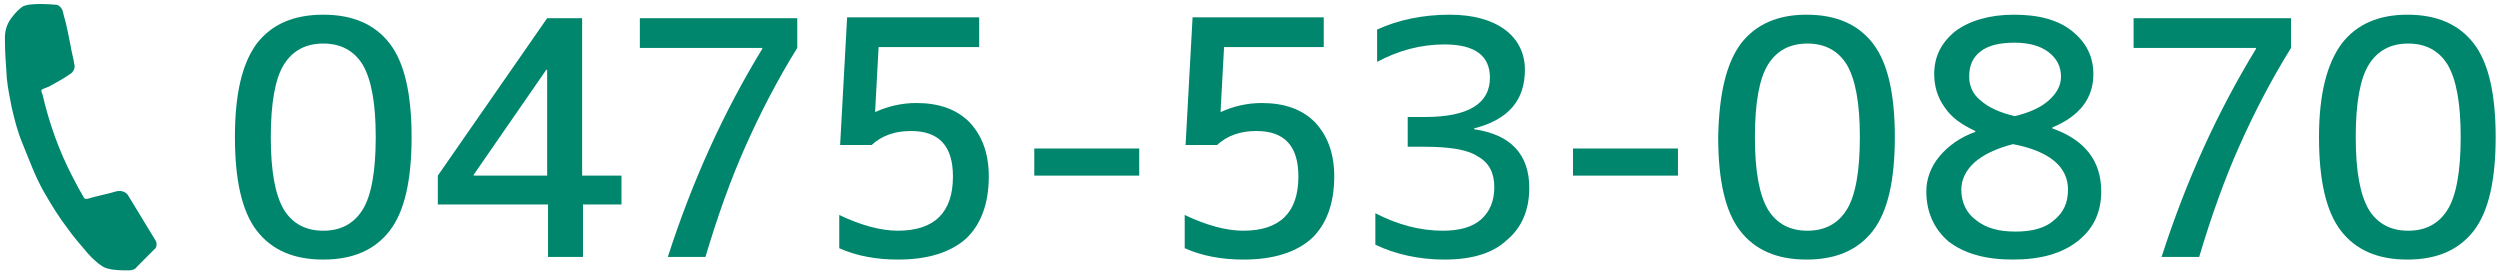 <svg width="237" height="26" viewBox="0 0 237 26" fill="none" xmlns="http://www.w3.org/2000/svg">
<g clip-path="url(#clip0_23_7368)">
<path d="M24.344 4.129C25.754 2.305 27.826 1.393 30.645 1.393C33.464 1.393 35.537 2.305 36.946 4.129C38.356 5.953 39.019 8.937 39.019 13C39.019 17.062 38.356 20.047 36.946 21.871C35.537 23.695 33.464 24.607 30.645 24.607C27.826 24.607 25.754 23.695 24.344 21.871C22.935 20.047 22.271 17.062 22.271 13C22.271 8.937 22.935 6.036 24.344 4.129ZM26.914 19.881C27.743 21.208 28.987 21.871 30.645 21.871C32.303 21.871 33.547 21.208 34.376 19.881C35.205 18.555 35.62 16.233 35.62 13C35.62 9.767 35.205 7.528 34.376 6.119C33.547 4.792 32.303 4.129 30.645 4.129C28.987 4.129 27.743 4.792 26.914 6.119C26.085 7.445 25.671 9.767 25.671 13C25.671 16.233 26.085 18.472 26.914 19.881Z" fill="#00866C"/>
<path d="M55.269 16.648H58.917V19.384H55.269V24.358H51.953V19.384H41.506V16.648L51.87 1.724H55.186V16.648H55.269ZM51.87 16.648V6.616H51.787L44.905 16.565V16.648H51.87Z" fill="#00866C"/>
<path d="M60.741 1.724H75.581V4.543C73.674 7.611 72.099 10.679 70.69 13.829C69.28 16.98 68.037 20.462 66.876 24.358H63.311C65.632 17.145 68.617 10.596 72.265 4.626V4.543H60.658V1.724H60.741Z" fill="#00866C"/>
<path d="M86.857 9.766C89.013 9.766 90.671 10.347 91.914 11.591C93.075 12.834 93.738 14.492 93.738 16.731C93.738 19.301 92.992 21.291 91.583 22.617C90.09 23.944 87.935 24.607 85.116 24.607C83.126 24.607 81.219 24.275 79.561 23.529V20.379C81.634 21.374 83.541 21.871 85.116 21.871C88.598 21.871 90.339 20.13 90.339 16.731C90.339 13.829 89.013 12.419 86.359 12.419C84.867 12.419 83.624 12.834 82.629 13.746H79.644L80.307 1.641H92.826V4.46H83.292L82.96 10.596H83.043C84.121 10.098 85.448 9.766 86.857 9.766Z" fill="#00866C"/>
<path d="M98.049 16.648V14.078H107.998V16.648H98.049Z" fill="#00866C"/>
<path d="M119.606 9.766C121.761 9.766 123.419 10.347 124.663 11.591C125.824 12.834 126.487 14.492 126.487 16.731C126.487 19.301 125.741 21.291 124.331 22.617C122.839 23.944 120.683 24.607 117.865 24.607C115.875 24.607 113.968 24.275 112.31 23.529V20.379C114.382 21.374 116.289 21.871 117.865 21.871C121.347 21.871 123.088 20.13 123.088 16.731C123.088 13.829 121.761 12.419 119.108 12.419C117.616 12.419 116.372 12.834 115.377 13.746H112.393L113.056 1.641H125.492V4.46H116.041L115.709 10.596H115.792C116.87 10.098 118.196 9.766 119.606 9.766Z" fill="#00866C"/>
<path d="M136.933 24.607C134.529 24.607 132.291 24.11 130.384 23.198V20.213C132.456 21.291 134.612 21.871 136.768 21.871C138.343 21.871 139.587 21.54 140.416 20.793C141.245 20.047 141.659 19.052 141.659 17.726C141.659 16.399 141.162 15.404 140.084 14.824C139.089 14.161 137.348 13.912 135.027 13.912H133.451V11.093H135.027C139.172 11.093 141.245 9.849 141.245 7.362C141.245 5.29 139.835 4.212 136.933 4.212C134.695 4.212 132.539 4.792 130.55 5.87V2.802C132.539 1.89 134.861 1.393 137.431 1.393C139.669 1.393 141.411 1.89 142.654 2.802C143.898 3.714 144.561 5.041 144.561 6.616C144.561 9.518 142.986 11.342 139.752 12.171V12.254C143.234 12.751 144.976 14.658 144.976 17.809C144.976 19.964 144.229 21.622 142.82 22.783C141.493 24.027 139.504 24.607 136.933 24.607Z" fill="#00866C"/>
<path d="M149.121 16.648V14.078H159.07V16.648H149.121Z" fill="#00866C"/>
<path d="M165.039 4.129C166.449 2.305 168.521 1.393 171.257 1.393C174.076 1.393 176.149 2.305 177.558 4.129C178.968 5.953 179.631 8.937 179.631 13C179.631 17.062 178.968 20.047 177.558 21.871C176.149 23.695 174.076 24.607 171.257 24.607C168.439 24.607 166.366 23.695 164.956 21.871C163.547 20.047 162.884 17.062 162.884 13C162.967 8.937 163.63 6.036 165.039 4.129ZM167.609 19.881C168.439 21.208 169.682 21.871 171.34 21.871C172.999 21.871 174.242 21.208 175.071 19.881C175.9 18.555 176.315 16.233 176.315 13C176.315 9.767 175.9 7.528 175.071 6.119C174.242 4.792 172.999 4.129 171.34 4.129C169.682 4.129 168.439 4.792 167.609 6.119C166.78 7.445 166.366 9.767 166.366 13C166.366 16.233 166.78 18.472 167.609 19.881Z" fill="#00866C"/>
<path d="M182.616 18.14C182.616 16.98 183.03 15.819 183.859 14.824C184.688 13.829 185.849 13 187.259 12.502V12.42C186.015 11.839 185.02 11.176 184.357 10.181C183.694 9.269 183.362 8.191 183.362 7.031C183.362 5.372 184.025 4.046 185.352 2.968C186.678 1.973 188.585 1.393 190.907 1.393C193.311 1.393 195.135 1.89 196.461 2.968C197.788 4.046 198.451 5.372 198.451 7.031C198.451 9.352 197.125 11.01 194.555 12.088V12.171C197.622 13.249 199.197 15.239 199.197 18.14C199.197 20.13 198.451 21.705 196.959 22.866C195.467 24.027 193.477 24.607 190.824 24.607C188.171 24.607 186.181 24.027 184.688 22.866C183.362 21.705 182.616 20.13 182.616 18.14ZM190.824 13.663C189.248 14.078 188.005 14.658 187.176 15.404C186.347 16.151 185.932 17.062 185.932 17.974C185.932 19.218 186.43 20.213 187.342 20.876C188.254 21.622 189.497 21.954 191.072 21.954C192.648 21.954 193.891 21.622 194.72 20.876C195.632 20.13 196.047 19.218 196.047 17.974C196.047 15.819 194.306 14.326 190.824 13.663ZM190.99 11.01C192.399 10.678 193.477 10.181 194.223 9.518C194.969 8.855 195.384 8.108 195.384 7.279C195.384 6.284 194.969 5.538 194.223 4.958C193.477 4.378 192.399 4.046 190.99 4.046C189.58 4.046 188.502 4.295 187.756 4.875C187.01 5.455 186.678 6.202 186.678 7.279C186.678 8.108 187.01 8.937 187.756 9.518C188.502 10.181 189.58 10.678 190.99 11.01Z" fill="#00866C"/>
<path d="M202.348 1.724H217.189V4.543C215.282 7.611 213.706 10.679 212.297 13.829C210.888 16.98 209.644 20.462 208.483 24.358H204.918C207.24 17.145 210.224 10.596 213.872 4.626V4.543H202.265V1.724H202.348Z" fill="#00866C"/>
<path d="M221.997 4.129C223.407 2.305 225.479 1.393 228.215 1.393C231.034 1.393 233.107 2.305 234.516 4.129C235.926 5.953 236.589 8.937 236.589 13C236.589 17.062 235.926 20.047 234.516 21.871C233.107 23.695 231.034 24.607 228.215 24.607C225.396 24.607 223.324 23.695 221.914 21.871C220.505 20.047 219.841 17.062 219.841 13C219.841 8.937 220.588 6.036 221.997 4.129ZM224.567 19.881C225.396 21.208 226.64 21.871 228.298 21.871C229.956 21.871 231.2 21.208 232.029 19.881C232.858 18.555 233.273 16.233 233.273 13C233.273 9.767 232.858 7.528 232.029 6.119C231.2 4.792 229.956 4.129 228.298 4.129C226.64 4.129 225.396 4.792 224.567 6.119C223.738 7.445 223.324 9.767 223.324 13C223.324 16.233 223.738 18.472 224.567 19.881Z" fill="#00866C"/>
<path fill-rule="evenodd" clip-rule="evenodd" d="M14.743 22.794C13.919 21.421 13.004 19.956 12.18 18.583C11.997 18.217 11.54 18.034 11.082 18.126C10.166 18.4 9.16 18.583 8.244 18.858C8.153 18.858 8.061 18.858 7.97 18.767C7.604 18.126 7.238 17.485 6.871 16.753C5.59 14.281 4.675 11.719 4.034 8.973C3.851 8.515 3.851 8.515 4.309 8.332C4.4 8.332 4.492 8.24 4.583 8.24C5.224 7.874 5.956 7.508 6.597 7.051C6.963 6.867 7.146 6.41 7.054 6.135C6.963 5.495 6.78 4.945 6.688 4.305C6.505 3.389 6.322 2.382 6.048 1.467C5.956 1.01 5.865 0.643 5.407 0.46C5.315 0.46 2.844 0.186 2.112 0.643C1.746 0.918 1.471 1.193 1.197 1.559C0.739 2.108 0.464 2.749 0.464 3.572C0.464 4.854 0.556 6.135 0.647 7.417C0.739 8.332 0.922 9.247 1.105 10.163C1.38 11.352 1.654 12.451 2.112 13.549C2.753 15.105 3.302 16.661 4.126 18.126C4.858 19.407 5.59 20.597 6.505 21.787C6.963 22.428 7.512 23.068 8.061 23.709C8.427 24.167 8.885 24.624 9.343 24.991C9.617 25.174 9.8 25.357 10.166 25.448C10.807 25.631 11.54 25.631 12.18 25.631C12.546 25.631 12.821 25.54 13.004 25.265C13.553 24.716 14.102 24.167 14.652 23.618C14.835 23.526 14.926 23.068 14.743 22.794Z" fill="#00866C"/>
</g>
<defs>
<clipPath id="clip0_23_7368">
<rect width="236.786" height="26" fill="white"/>
</clipPath>
</defs>
</svg>
